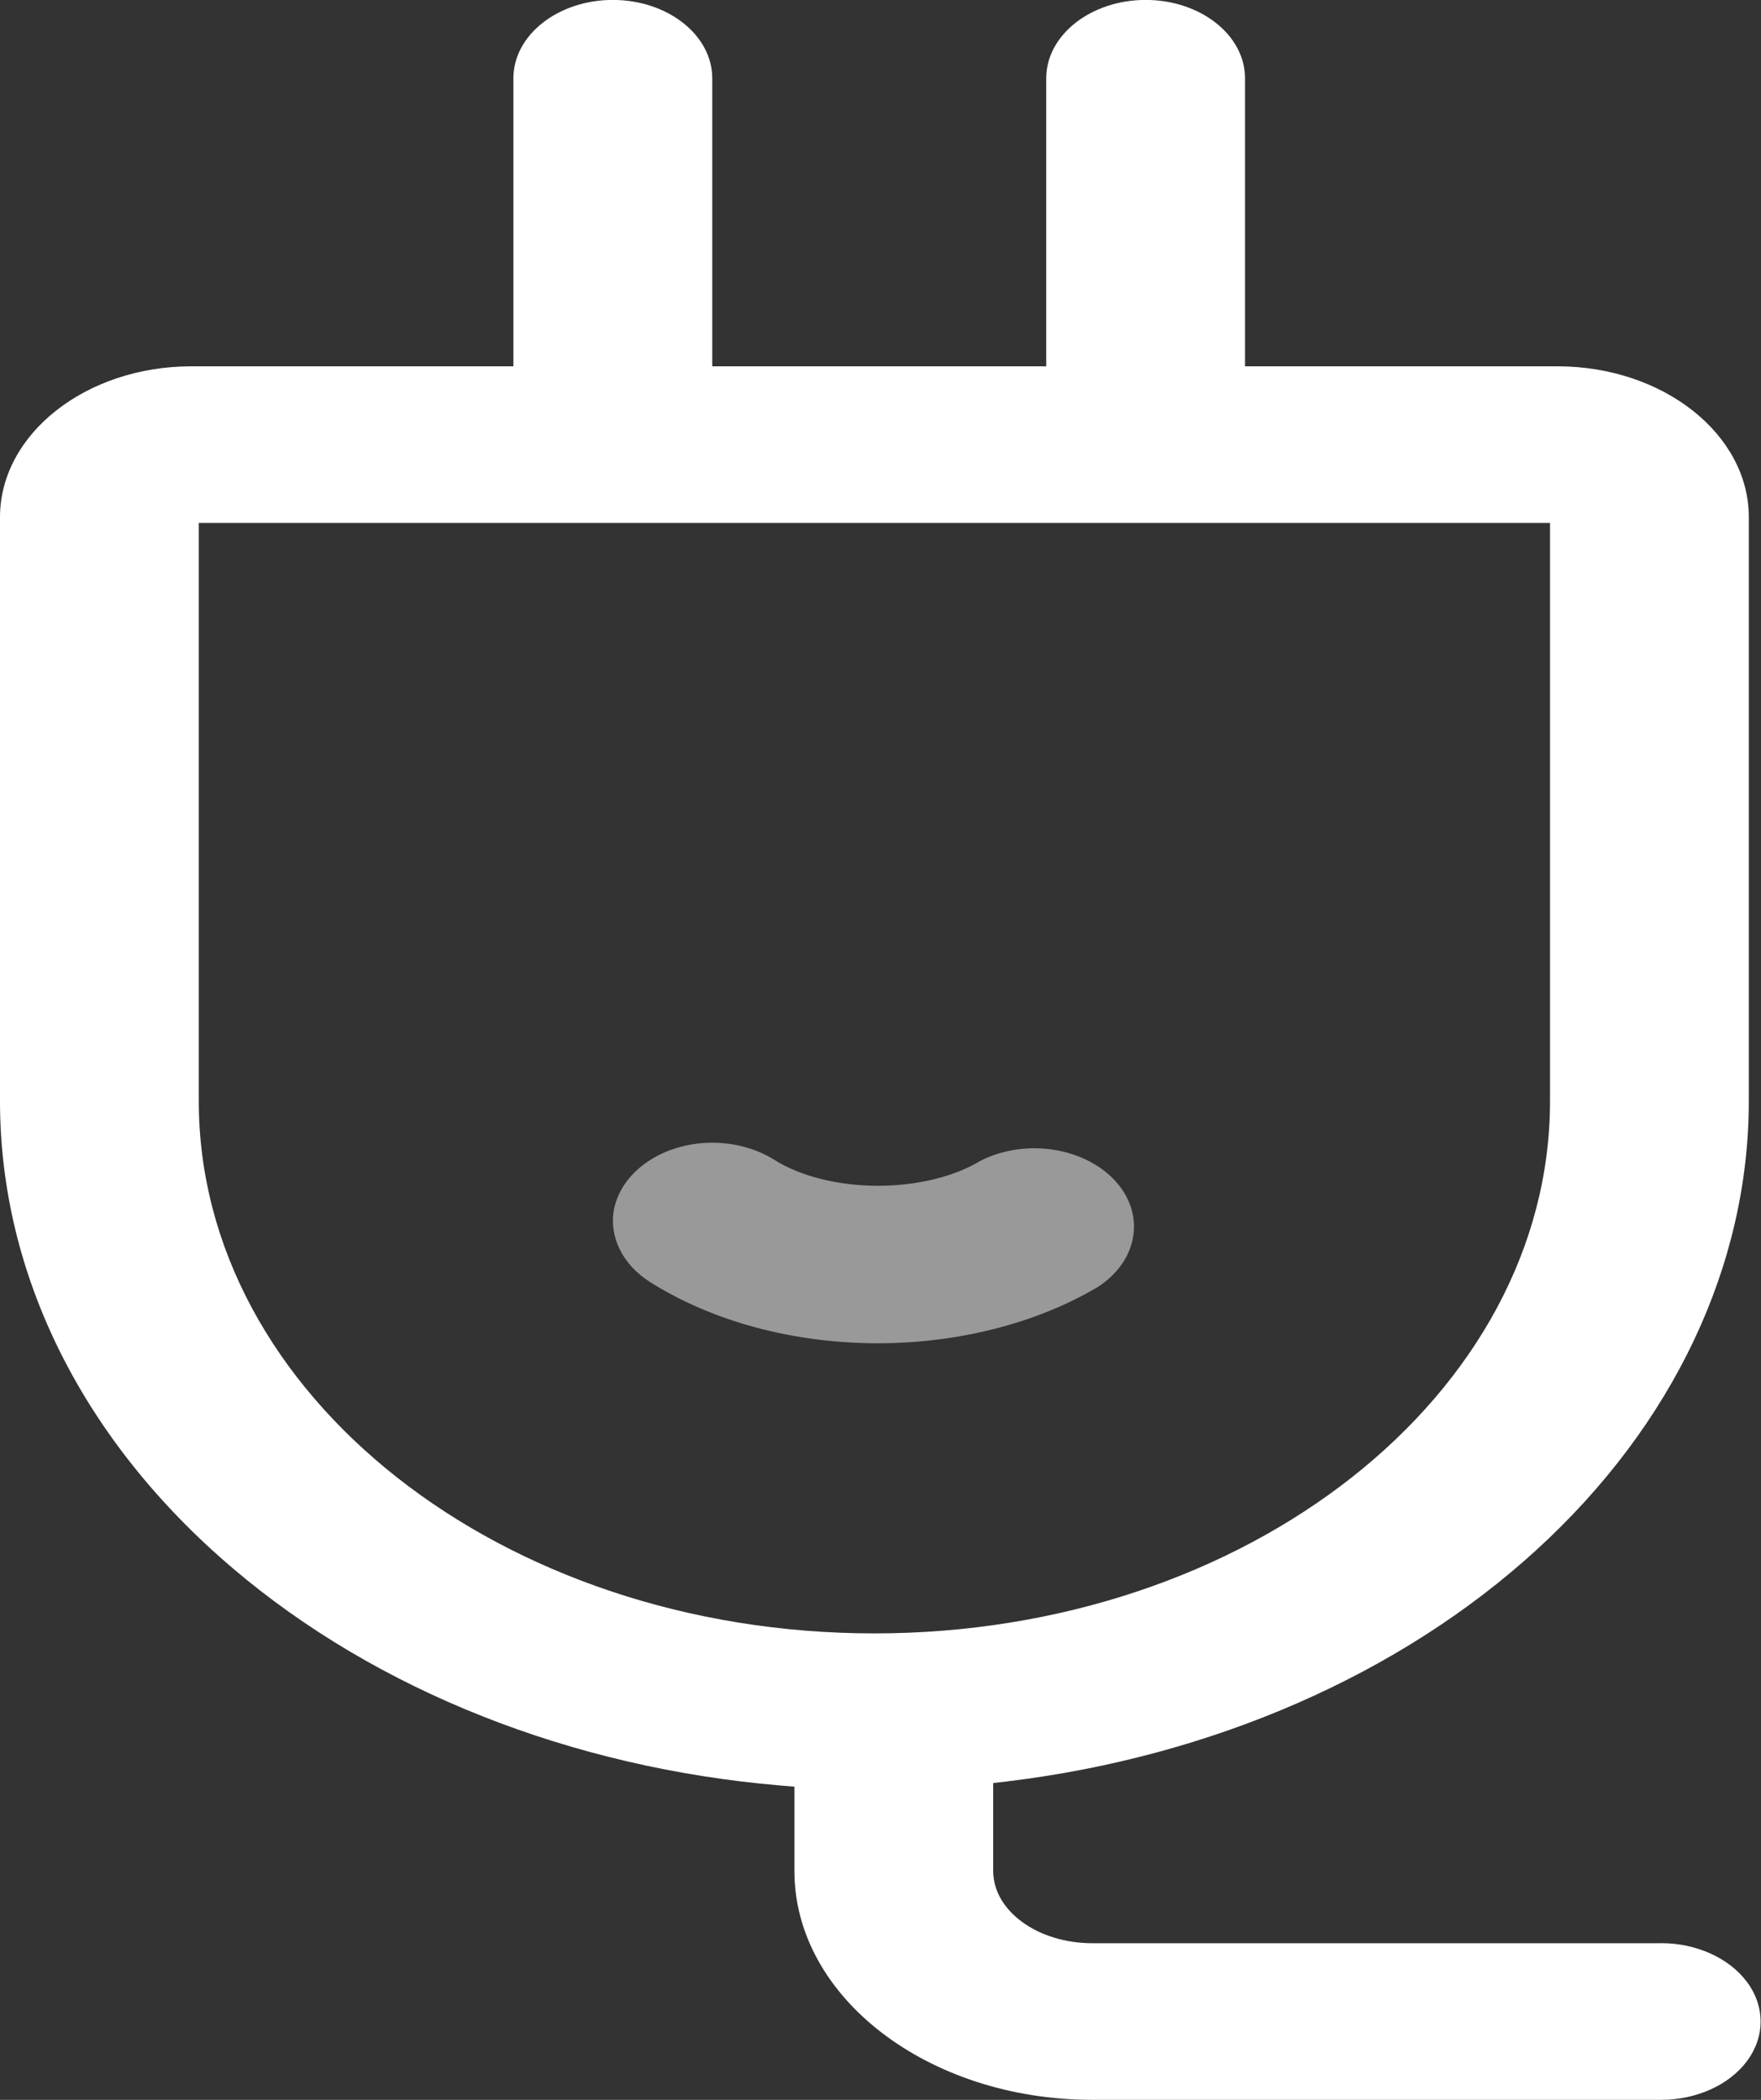 <svg 
 xmlns="http://www.w3.org/2000/svg"
 xmlns:xlink="http://www.w3.org/1999/xlink"
 width="26px" height="31px">
<rect width="100%" height="100%" fill="#333333" stroke="none"/>
<path fill-rule="evenodd"  fill="rgb(255, 255, 255)"
 d="M24.504,31.000 L16.128,31.000 C13.703,31.000 11.729,29.484 11.729,27.622 L11.729,26.377 L11.529,26.360 C8.436,26.099 5.561,24.960 3.435,23.151 C1.220,21.267 -0.000,18.818 -0.000,16.255 L-0.000,7.633 C0.002,6.407 1.268,5.409 2.823,5.408 L7.580,5.408 L7.580,1.155 C7.580,0.518 8.239,-0.001 9.048,-0.001 C9.857,-0.001 10.516,0.518 10.516,1.155 L10.516,5.408 L15.447,5.408 L15.447,1.155 C15.447,0.518 16.106,-0.001 16.915,-0.001 C17.724,-0.001 18.382,0.518 18.382,1.155 L18.382,5.408 L22.997,5.408 C24.552,5.409 25.819,6.407 25.820,7.633 L25.820,16.255 C25.820,18.679 24.708,21.031 22.689,22.878 C20.673,24.722 17.890,25.937 14.854,26.301 L14.664,26.323 L14.664,27.622 C14.664,28.210 15.321,28.688 16.128,28.688 L24.499,28.688 L24.528,28.687 C25.046,28.687 25.531,28.907 25.793,29.260 C26.061,29.620 26.061,30.068 25.793,30.428 C25.531,30.781 25.046,31.000 24.527,31.000 L24.504,31.000 ZM2.935,16.255 C2.935,20.589 7.409,24.114 12.909,24.114 C18.410,24.114 22.885,20.589 22.885,16.255 L22.885,7.720 L2.935,7.720 L2.935,16.255 Z"/>
<path fill-rule="evenodd"  opacity="0.502" fill="rgb(255, 255, 255)"
 d="M12.964,19.831 C11.719,19.831 10.525,19.511 9.601,18.929 C9.193,18.672 8.988,18.260 9.066,17.852 C9.145,17.446 9.496,17.100 9.982,16.950 C10.154,16.897 10.333,16.870 10.517,16.870 C10.849,16.870 11.174,16.960 11.433,17.123 C11.818,17.366 12.377,17.506 12.966,17.506 C13.526,17.505 14.066,17.377 14.447,17.154 L14.452,17.150 C14.695,17.021 14.979,16.952 15.273,16.952 C15.735,16.952 16.175,17.126 16.451,17.418 C16.921,17.914 16.812,18.611 16.203,19.004 L16.195,19.008 C15.295,19.537 14.147,19.830 12.964,19.831 L12.964,19.831 Z"/>
</svg>